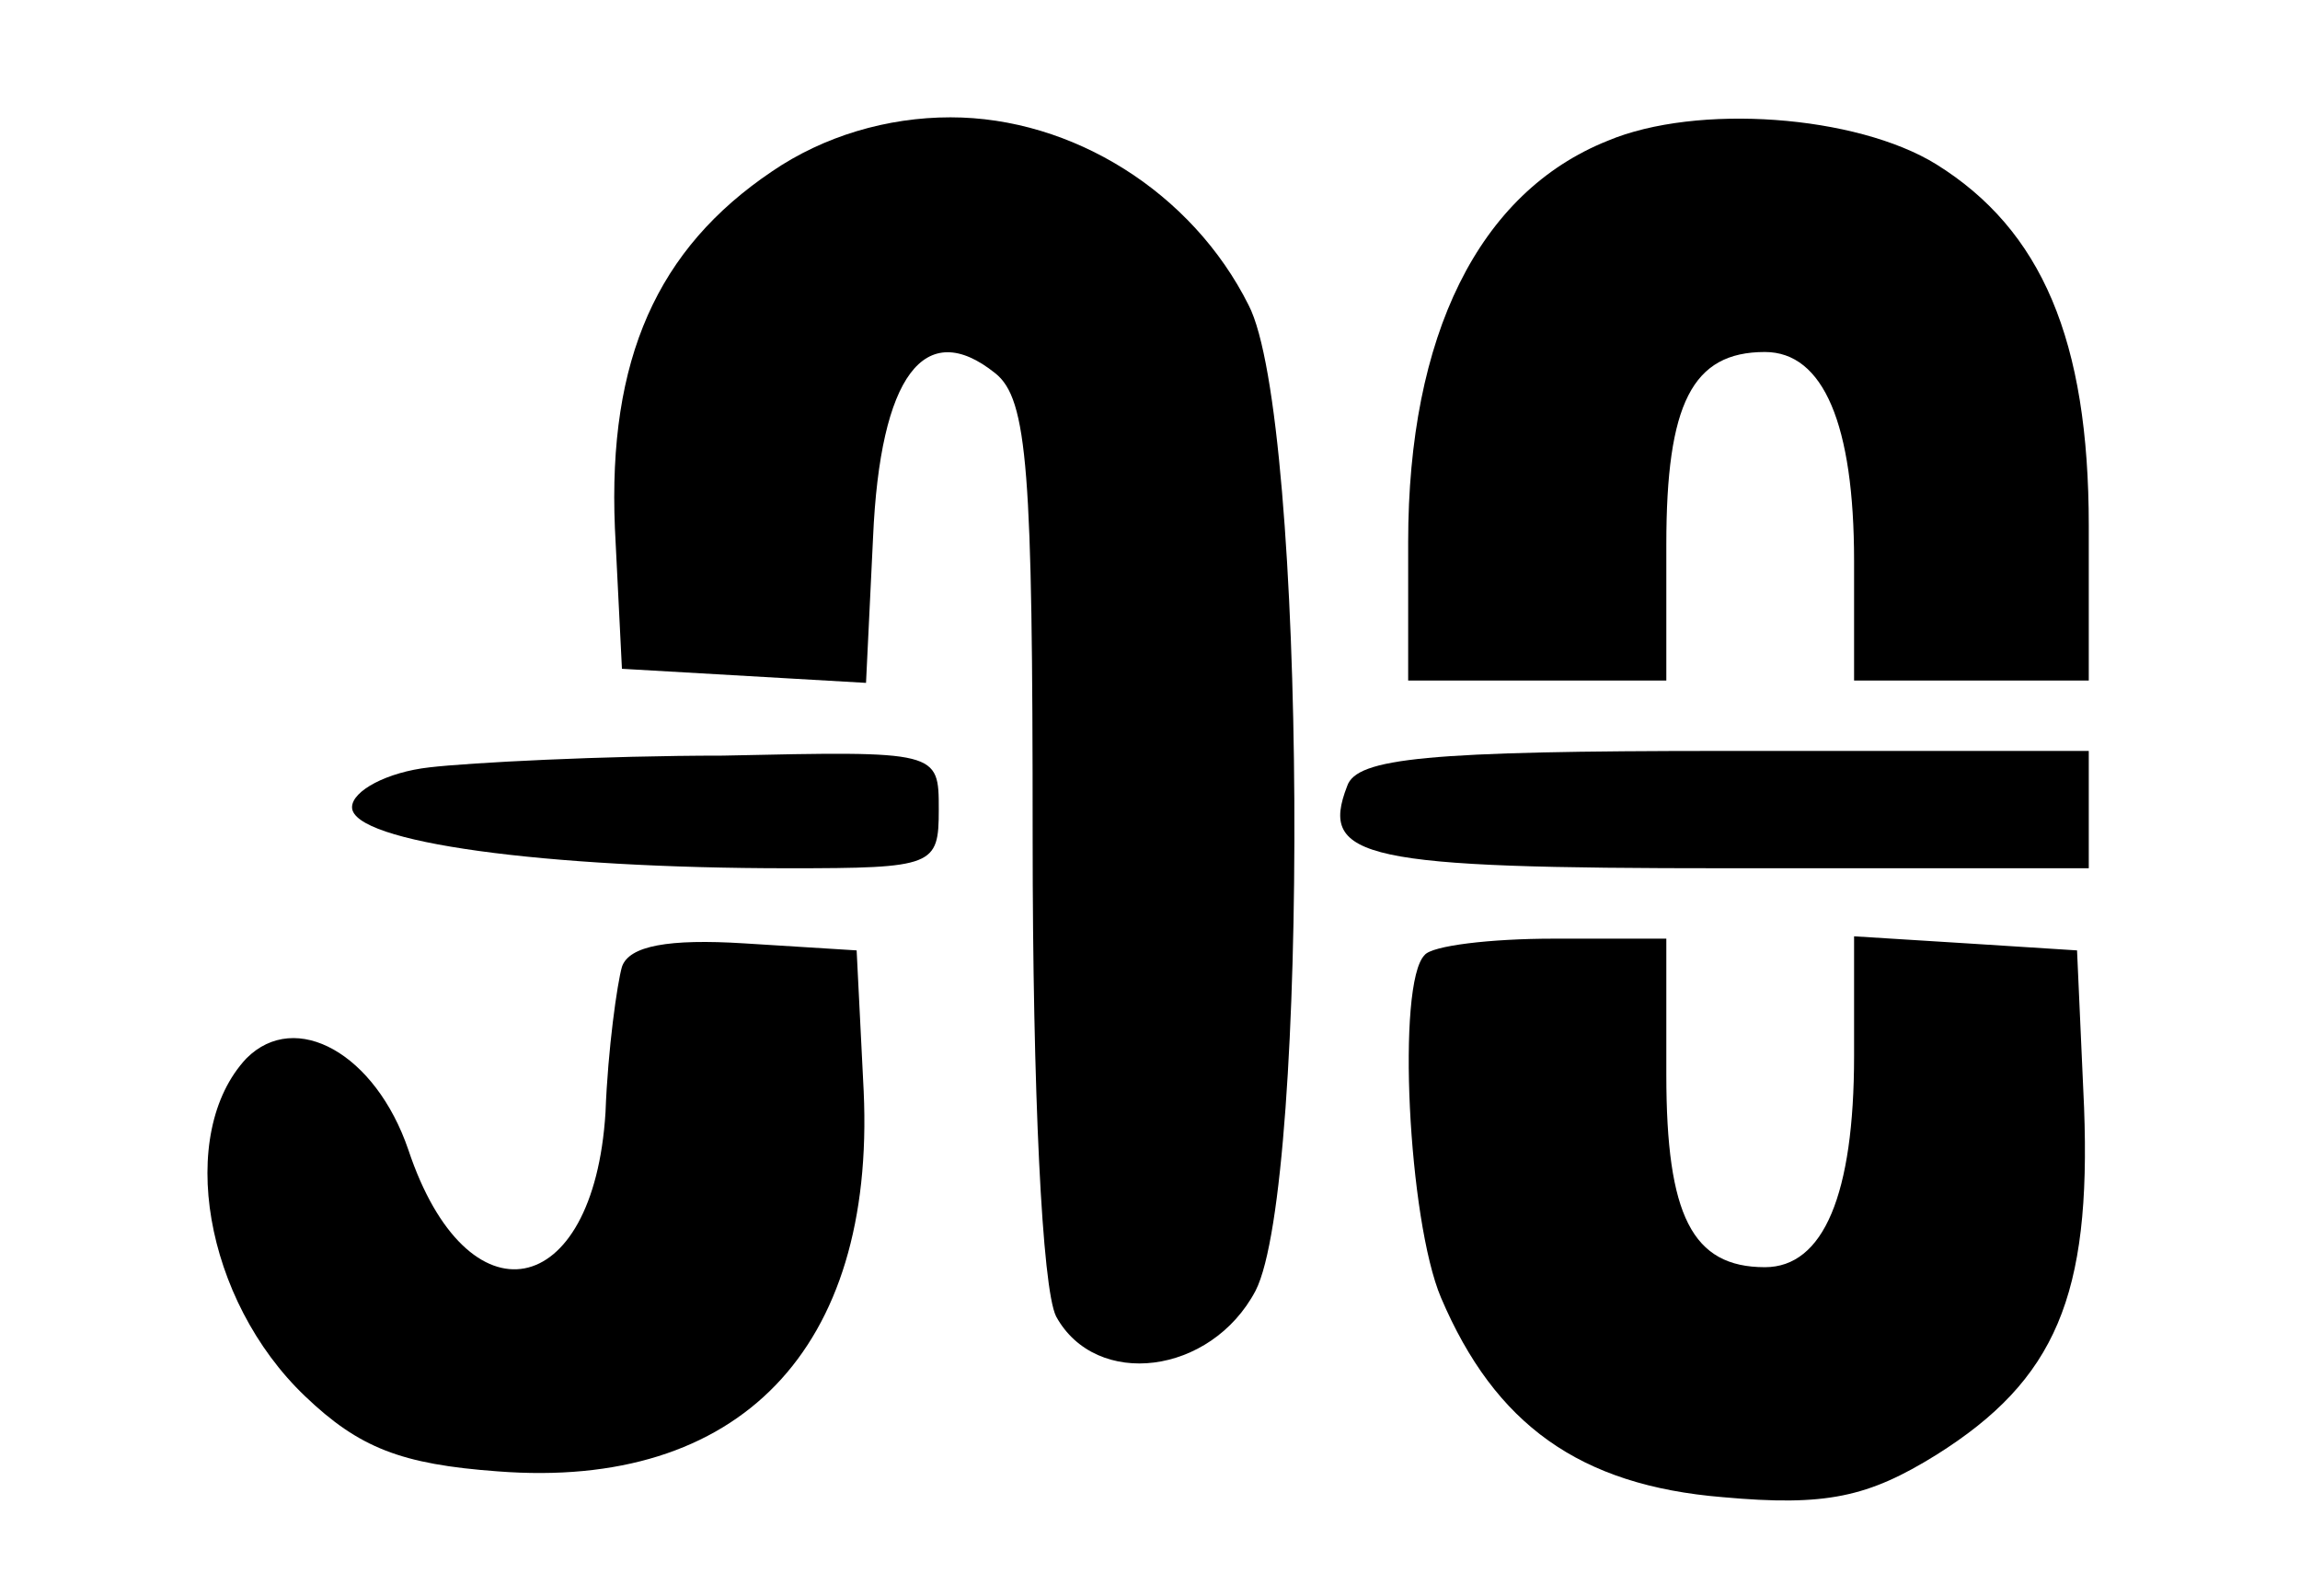 <?xml version="1.0" standalone="no"?>
<!DOCTYPE svg PUBLIC "-//W3C//DTD SVG 20010904//EN"
 "http://www.w3.org/TR/2001/REC-SVG-20010904/DTD/svg10.dtd">
<svg version="1.0" xmlns="http://www.w3.org/2000/svg"
 width="98pt" height="68pt" viewBox="0 0 98 68"
 preserveAspectRatio="xMidYMid meet">

<g transform="translate(0,68) scale(0.1,-0.1)"
fill="#000000" stroke="none">
<path d="M329 607 c-49 -33 -70 -80 -67 -152 l3 -60 52 -3 52 -3 3 62 c3 69
22 94 52 70 14 -11 16 -42 16 -198 0 -108 4 -192 10 -204 17 -31 66 -25 85 11
23 45 22 372 -3 420 -24 48 -75 80 -127 80 -27 0 -54 -8 -76 -23z"/>
<path d="M685 620 c-55 -22 -85 -83 -85 -171 l0 -59 55 0 55 0 0 58 c0 60 11
82 42 82 25 0 38 -31 38 -89 l0 -51 50 0 50 0 0 66 c0 79 -20 126 -65 154 -34
21 -102 26 -140 10z"/>
<path d="M183 353 c-18 -2 -33 -10 -33 -17 0 -15 82 -26 186 -26 62 0 64 1 64
25 0 25 0 25 -92 23 -51 0 -108 -3 -125 -5z"/>
<path d="M574 345 c-12 -31 7 -35 162 -35 l154 0 0 25 0 25 -155 0 c-127 0
-157 -3 -161 -15z"/>
<path d="M265 268 c-2 -7 -6 -35 -7 -62 -5 -81 -59 -91 -84 -16 -14 41 -48 60
-69 39 -30 -32 -18 -103 25 -144 23 -22 41 -29 82 -32 103 -8 161 52 156 162
l-3 60 -48 3 c-32 2 -49 -1 -52 -10z"/>
<path d="M607 273 c-12 -12 -7 -113 7 -146 23 -54 59 -80 120 -85 44 -4 62 0
91 18 51 32 66 68 63 148 l-3 67 -47 3 -48 3 0 -51 c0 -59 -13 -90 -38 -90
-31 0 -42 22 -42 82 l0 58 -48 0 c-27 0 -52 -3 -55 -7z"/>
</g>
</svg>
